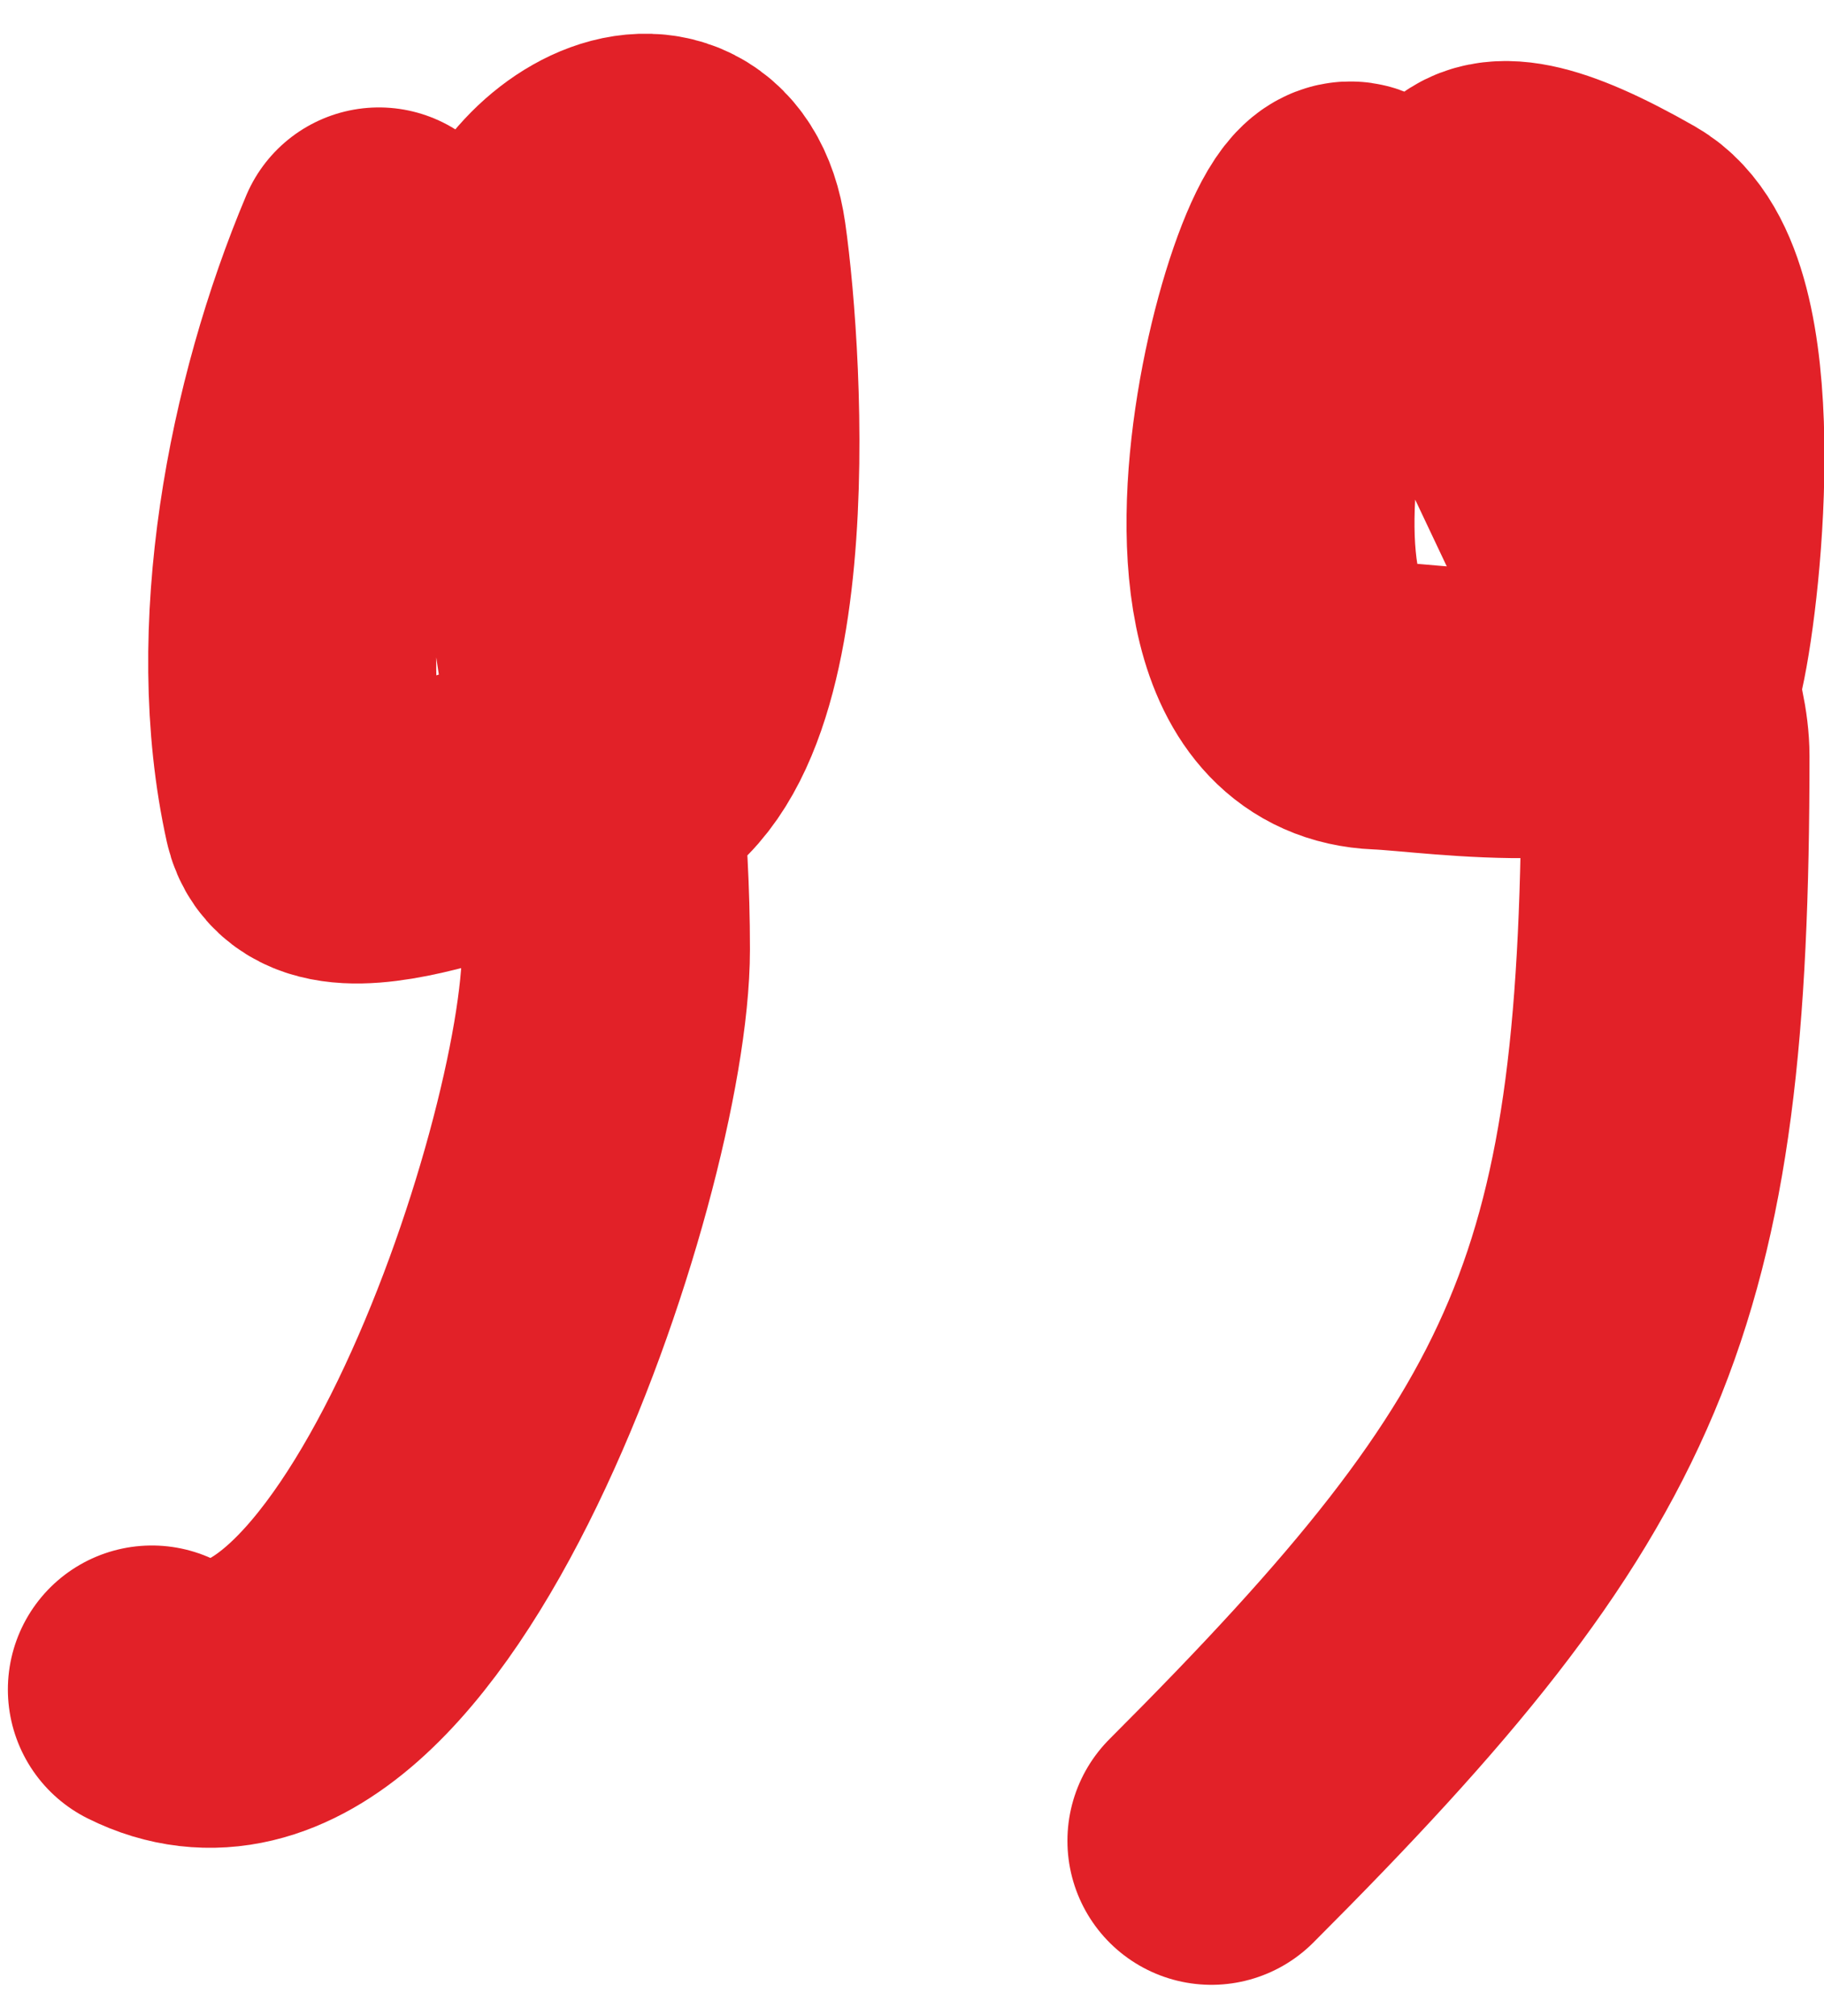 <svg width="19" height="21" viewBox="0 0 19 21" fill="none" xmlns="http://www.w3.org/2000/svg">
<path d="M3.947 2.619C3.23 4.32 2.791 6.591 3.202 8.444C3.381 9.249 5.528 8.186 6.137 8.137C7.763 8.007 7.495 3.764 7.319 2.531C7.113 1.086 5.375 2.215 5.524 3.407C5.787 5.511 6.312 7.53 6.312 9.889C6.312 12.087 4.045 18.829 1.582 17.598" stroke="#E22128" stroke-width="3" stroke-linecap="round"/>
<path d="M14.196 2.619C13.992 0.989 12.034 7.255 14.371 7.349C14.983 7.373 17.116 7.719 17.305 6.867C17.495 6.015 17.776 3.113 16.911 2.619C13.171 0.482 17.349 6.015 17.349 7.874C17.349 13.456 16.593 15.2 12.619 19.174" stroke="#E22128" stroke-width="3" stroke-linecap="round"/>
</svg>
